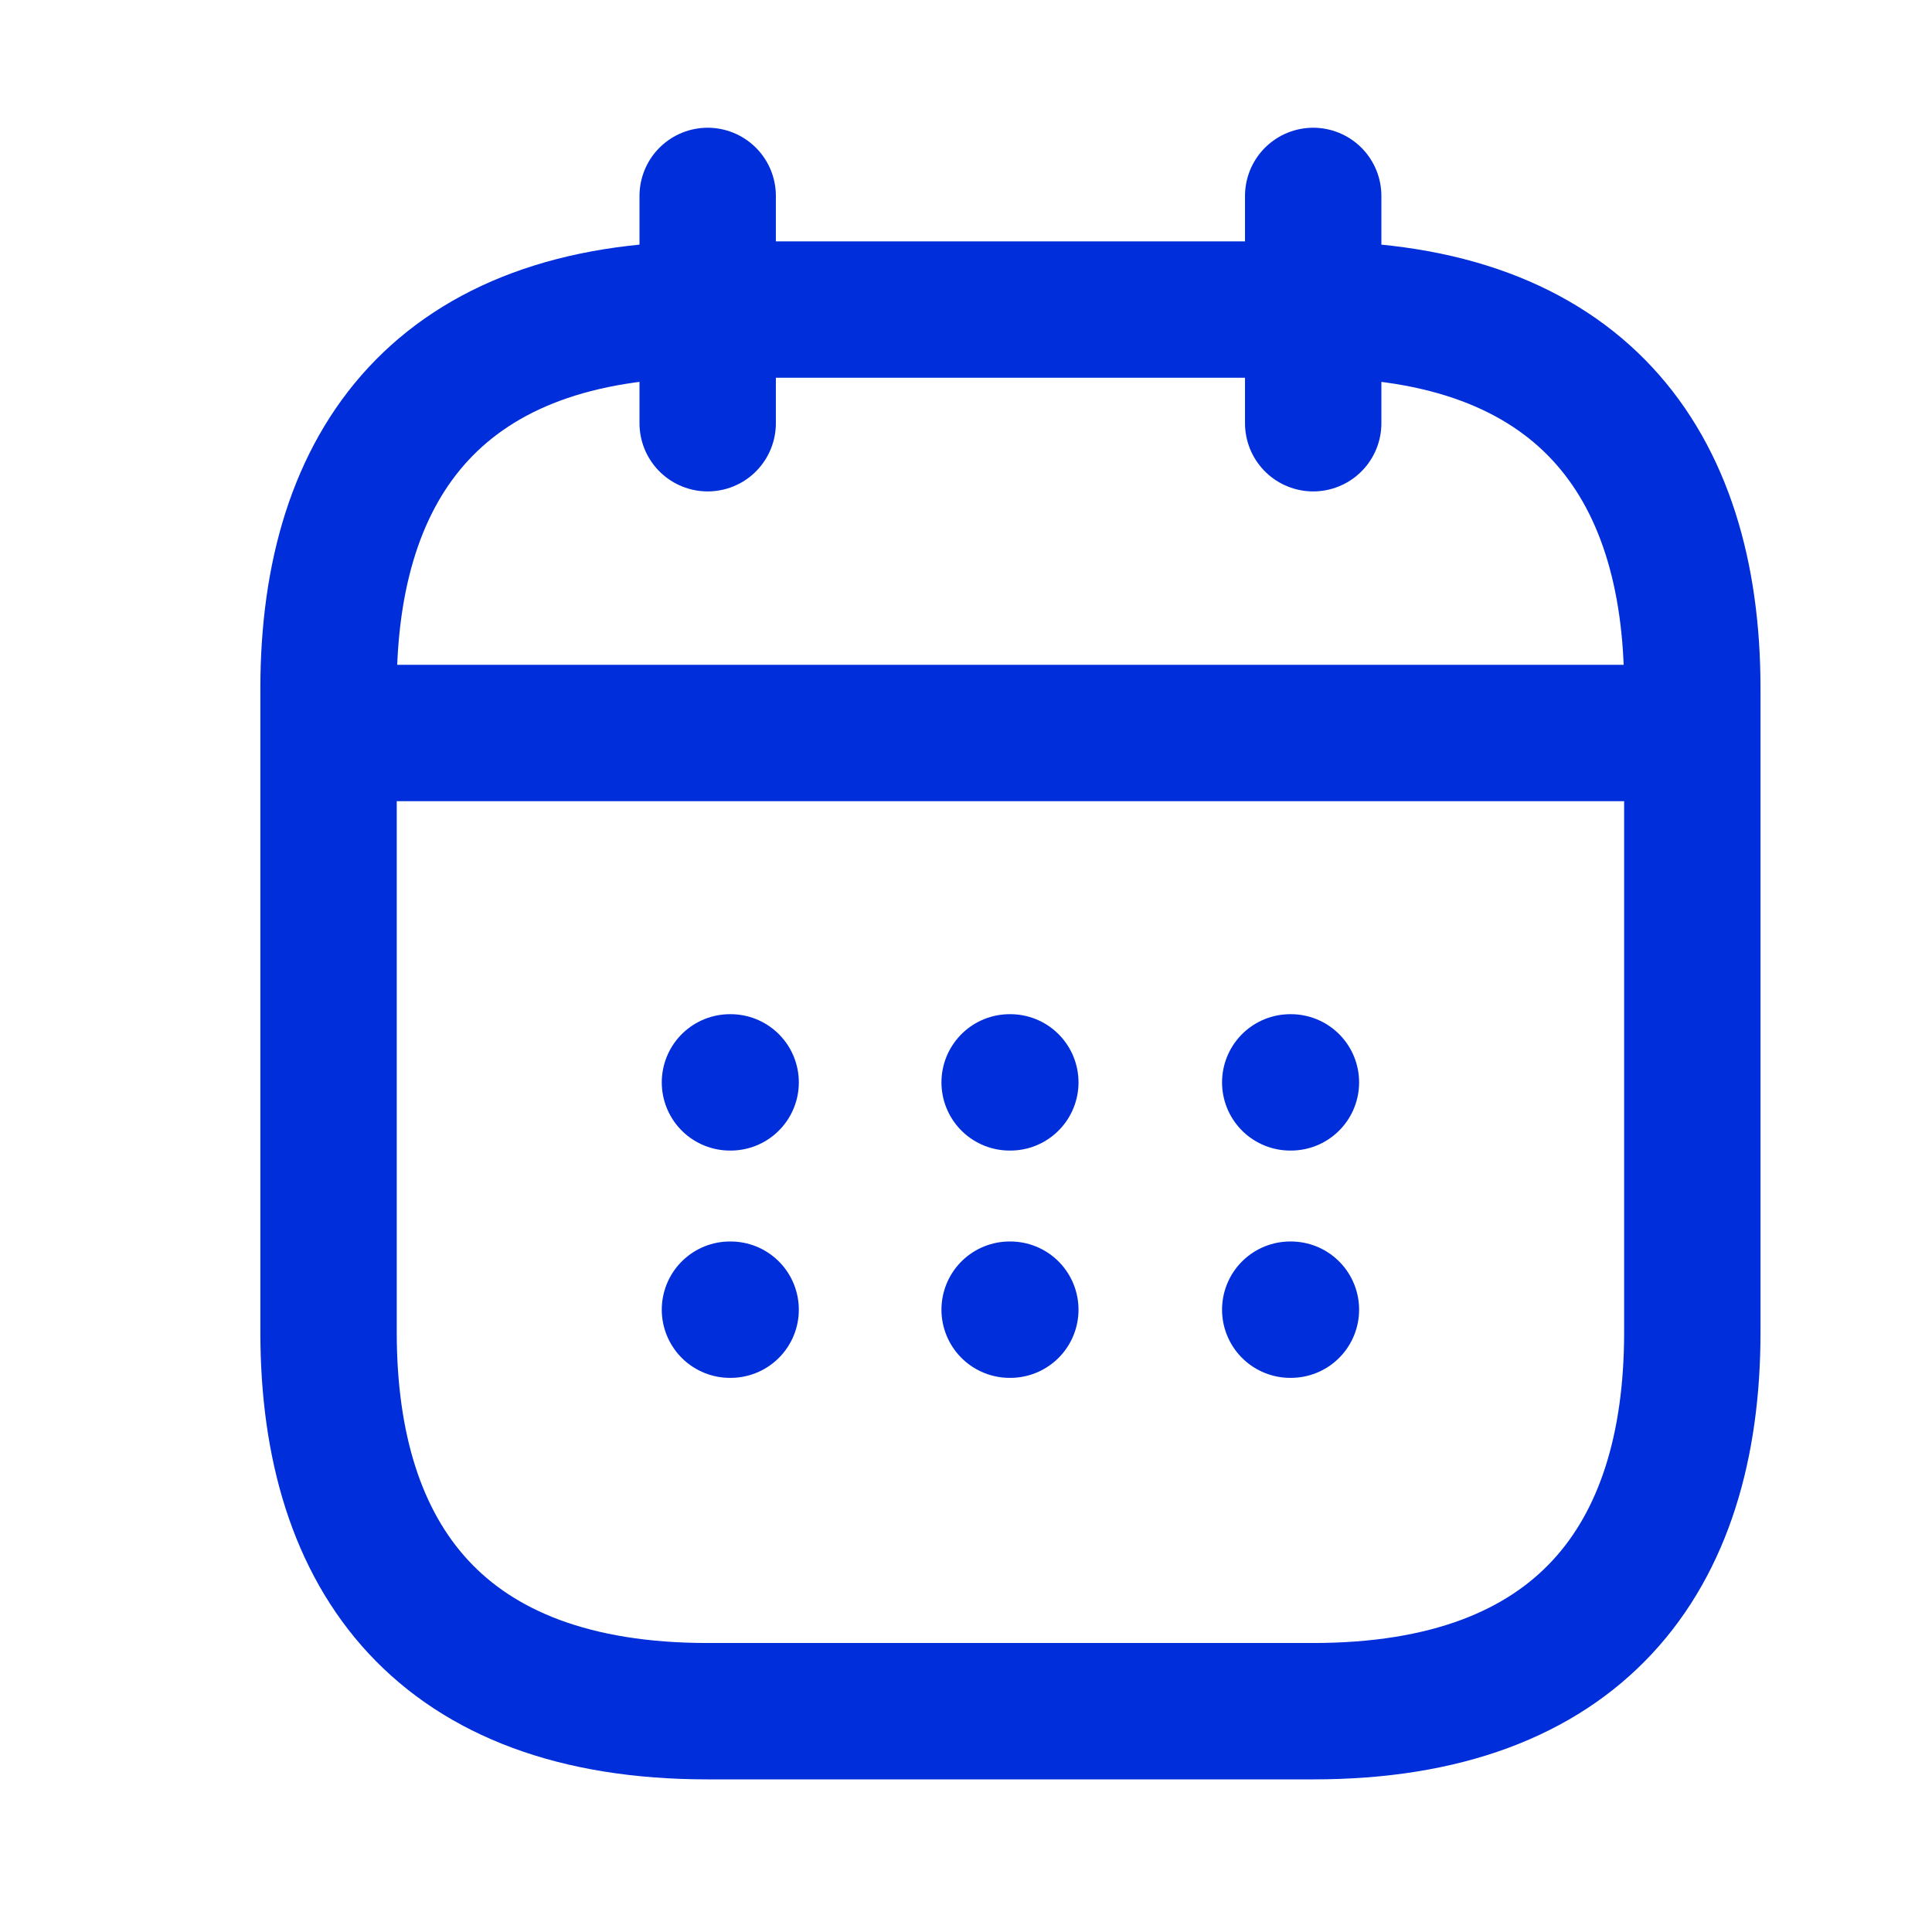 <svg width="17" height="17" viewBox="0 0 17 17" fill="none" xmlns="http://www.w3.org/2000/svg">
<path d="M6.227 1.724V3.724" stroke="#002EDA" stroke-width="1.2" stroke-miterlimit="10" stroke-linecap="round" stroke-linejoin="round"/>
<path d="M11.555 1.724V3.724" stroke="#002EDA" stroke-width="1.2" stroke-miterlimit="10" stroke-linecap="round" stroke-linejoin="round"/>
<path d="M3.227 6.45H14.56" stroke="#002EDA" stroke-width="1.2" stroke-miterlimit="10" stroke-linecap="round" stroke-linejoin="round"/>
<path d="M14.891 6.057V11.724C14.891 13.724 13.891 15.057 11.557 15.057H6.224C3.891 15.057 2.891 13.724 2.891 11.724V6.057C2.891 4.057 3.891 2.724 6.224 2.724H11.557C13.891 2.724 14.891 4.057 14.891 6.057Z" stroke="#002EDA" stroke-width="1.2" stroke-miterlimit="10" stroke-linecap="round" stroke-linejoin="round"/>
<path d="M11.353 9.524H11.359" stroke="#002EDA" stroke-width="1.2" stroke-linecap="round" stroke-linejoin="round"/>
<path d="M11.353 11.524H11.359" stroke="#002EDA" stroke-width="1.2" stroke-linecap="round" stroke-linejoin="round"/>
<path d="M8.884 9.524H8.89" stroke="#002EDA" stroke-width="1.2" stroke-linecap="round" stroke-linejoin="round"/>
<path d="M8.884 11.524H8.89" stroke="#002EDA" stroke-width="1.2" stroke-linecap="round" stroke-linejoin="round"/>
<path d="M6.423 9.524H6.429" stroke="#002EDA" stroke-width="1.2" stroke-linecap="round" stroke-linejoin="round"/>
<path d="M6.423 11.524H6.429" stroke="#002EDA" stroke-width="1.2" stroke-linecap="round" stroke-linejoin="round"/>
</svg>
